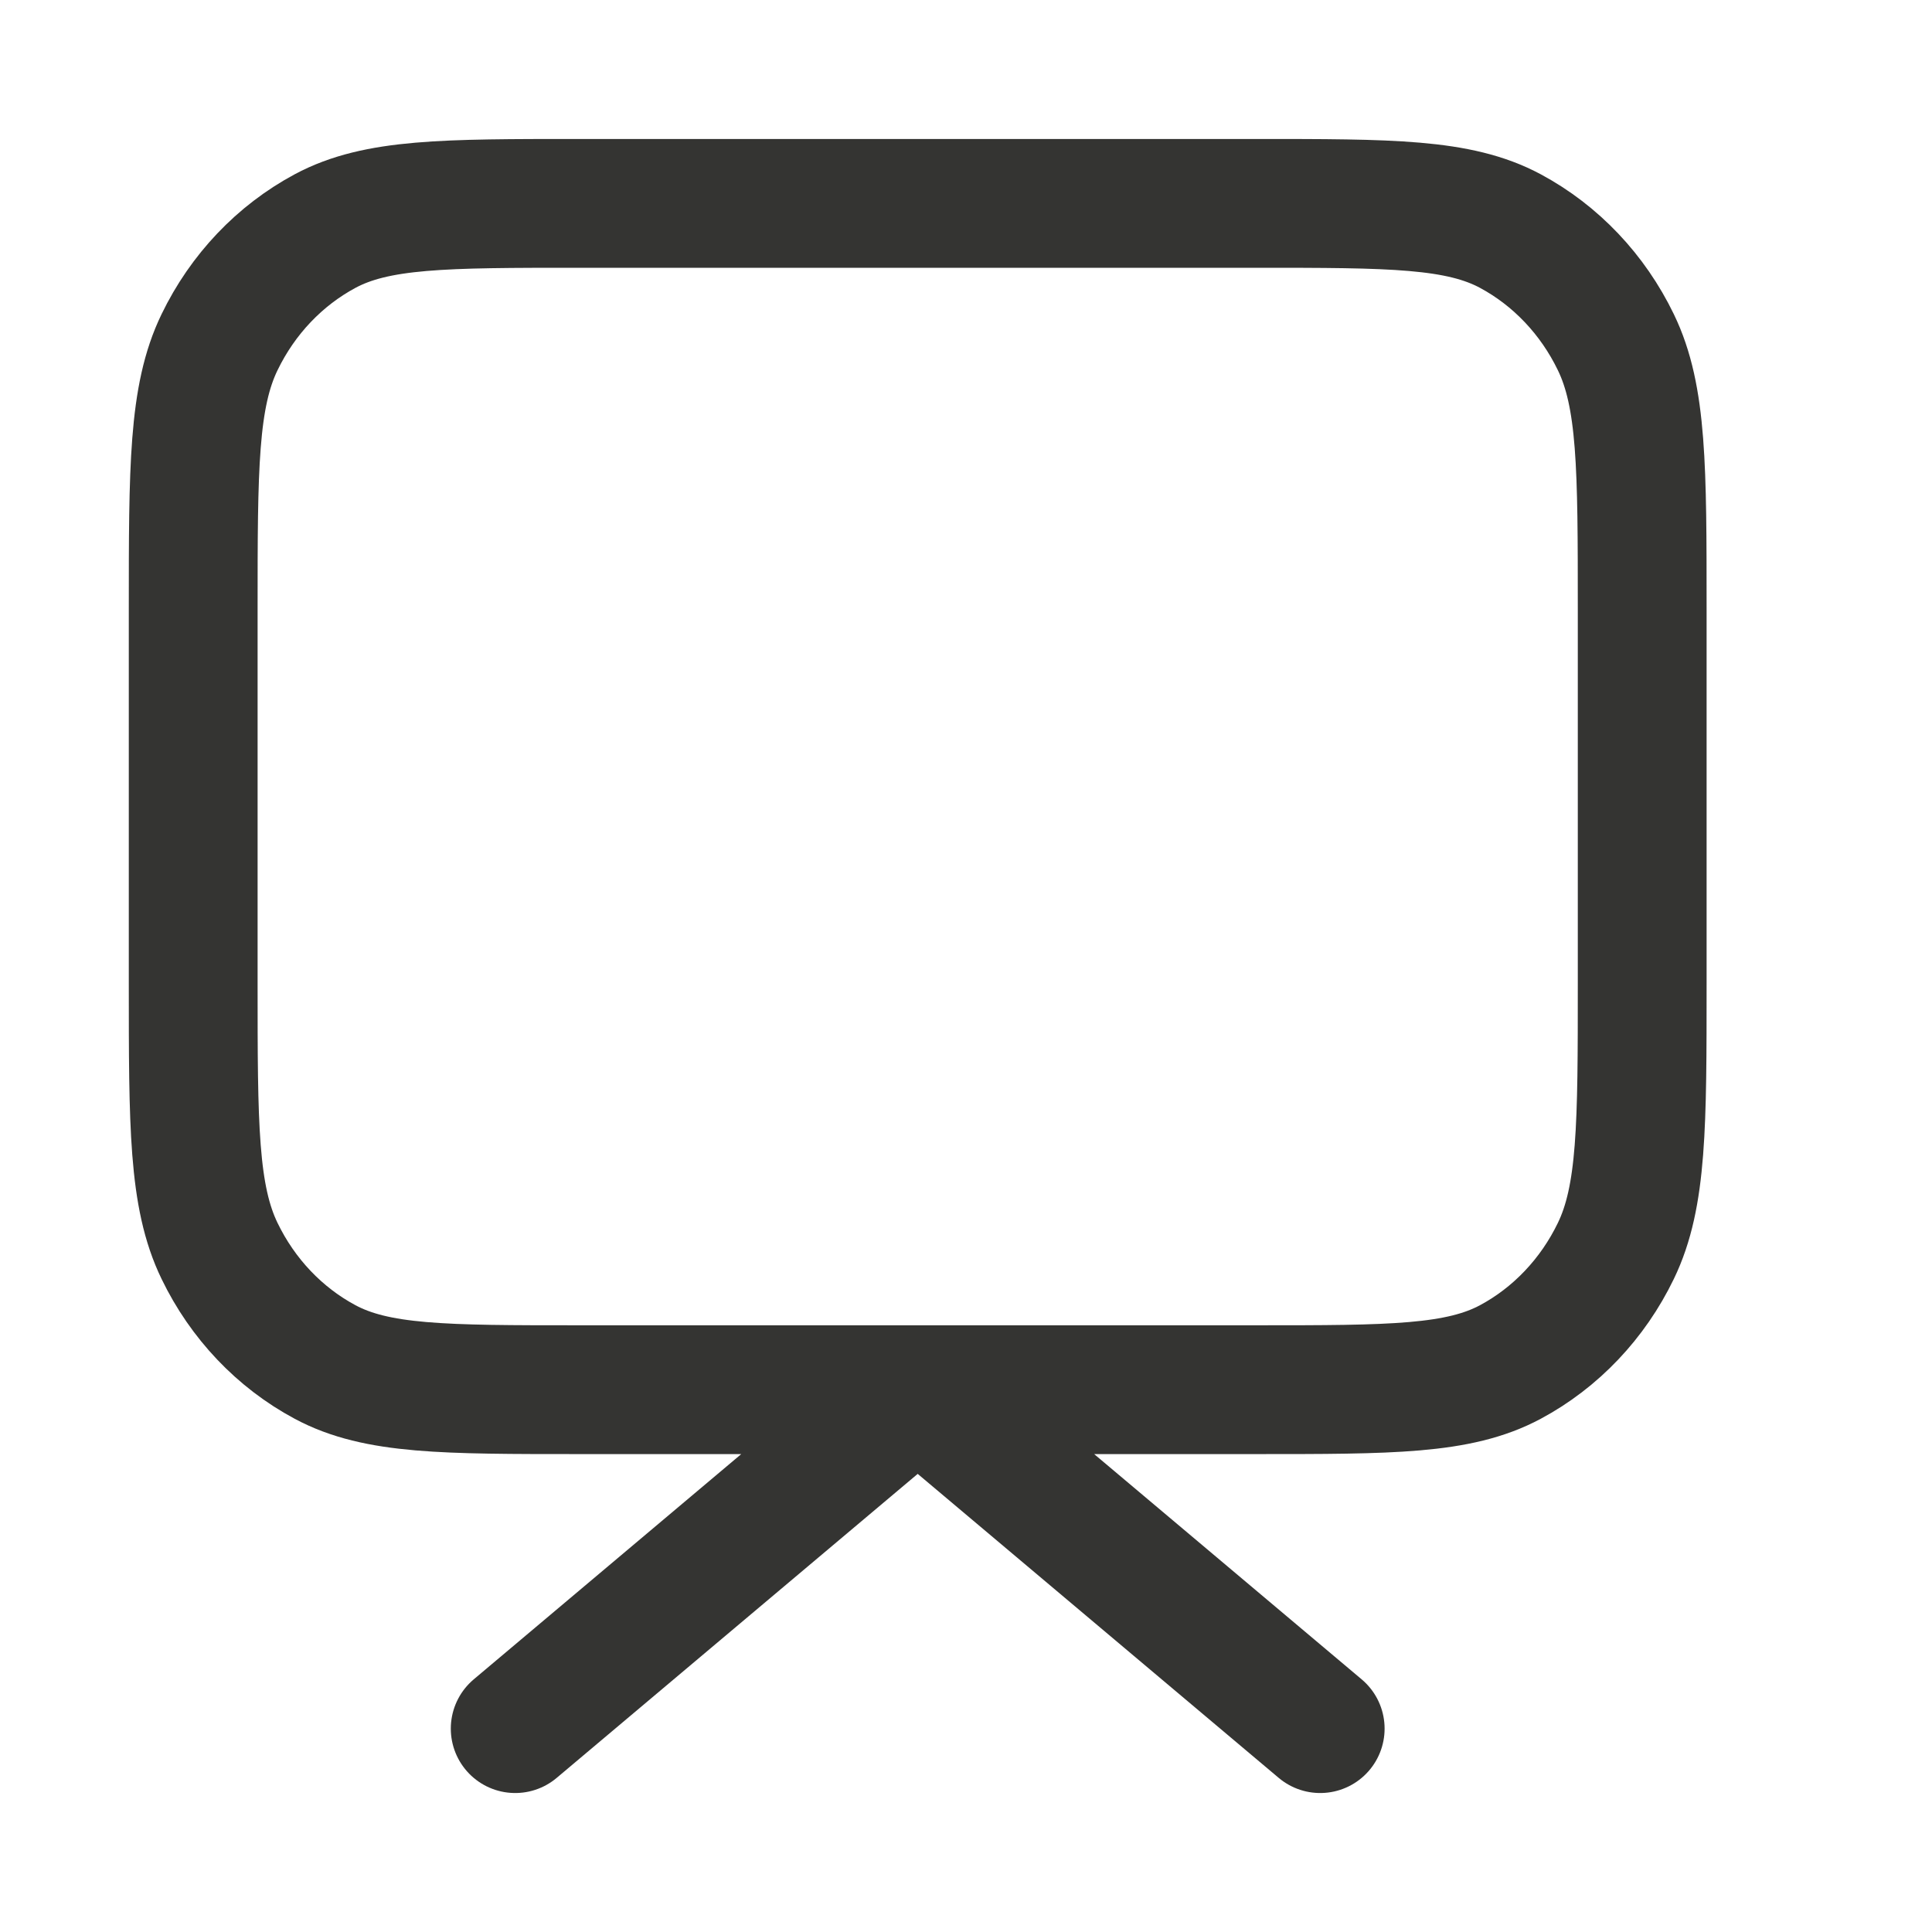 <?xml version="1.0" encoding="utf-8"?>
<svg xmlns="http://www.w3.org/2000/svg" width="30" height="30" viewBox="0 0 30 30" fill="none">
<path d="M8 26.842L14.25 21.579L20.5 26.842M9 21.579H19.5C21.6 21.579 22.65 21.579 23.453 21.149C24.158 20.771 24.732 20.167 25.091 19.424C25.5 18.579 25.5 17.474 25.5 15.264V9.474C25.5 7.263 25.5 6.158 25.091 5.314C24.732 4.571 24.158 3.967 23.453 3.588C22.65 3.158 21.6 3.158 19.5 3.158H9C6.9 3.158 5.85 3.158 5.048 3.588C4.342 3.967 3.768 4.571 3.409 5.314C3 6.158 3 7.263 3 9.474V15.264C3 17.474 3 18.579 3.409 19.424C3.768 20.167 4.342 20.771 5.048 21.149C5.85 21.579 6.9 21.579 9 21.579Z" stroke="#343432" stroke-width="2" stroke-linecap="round" stroke-linejoin="round"/>
</svg>